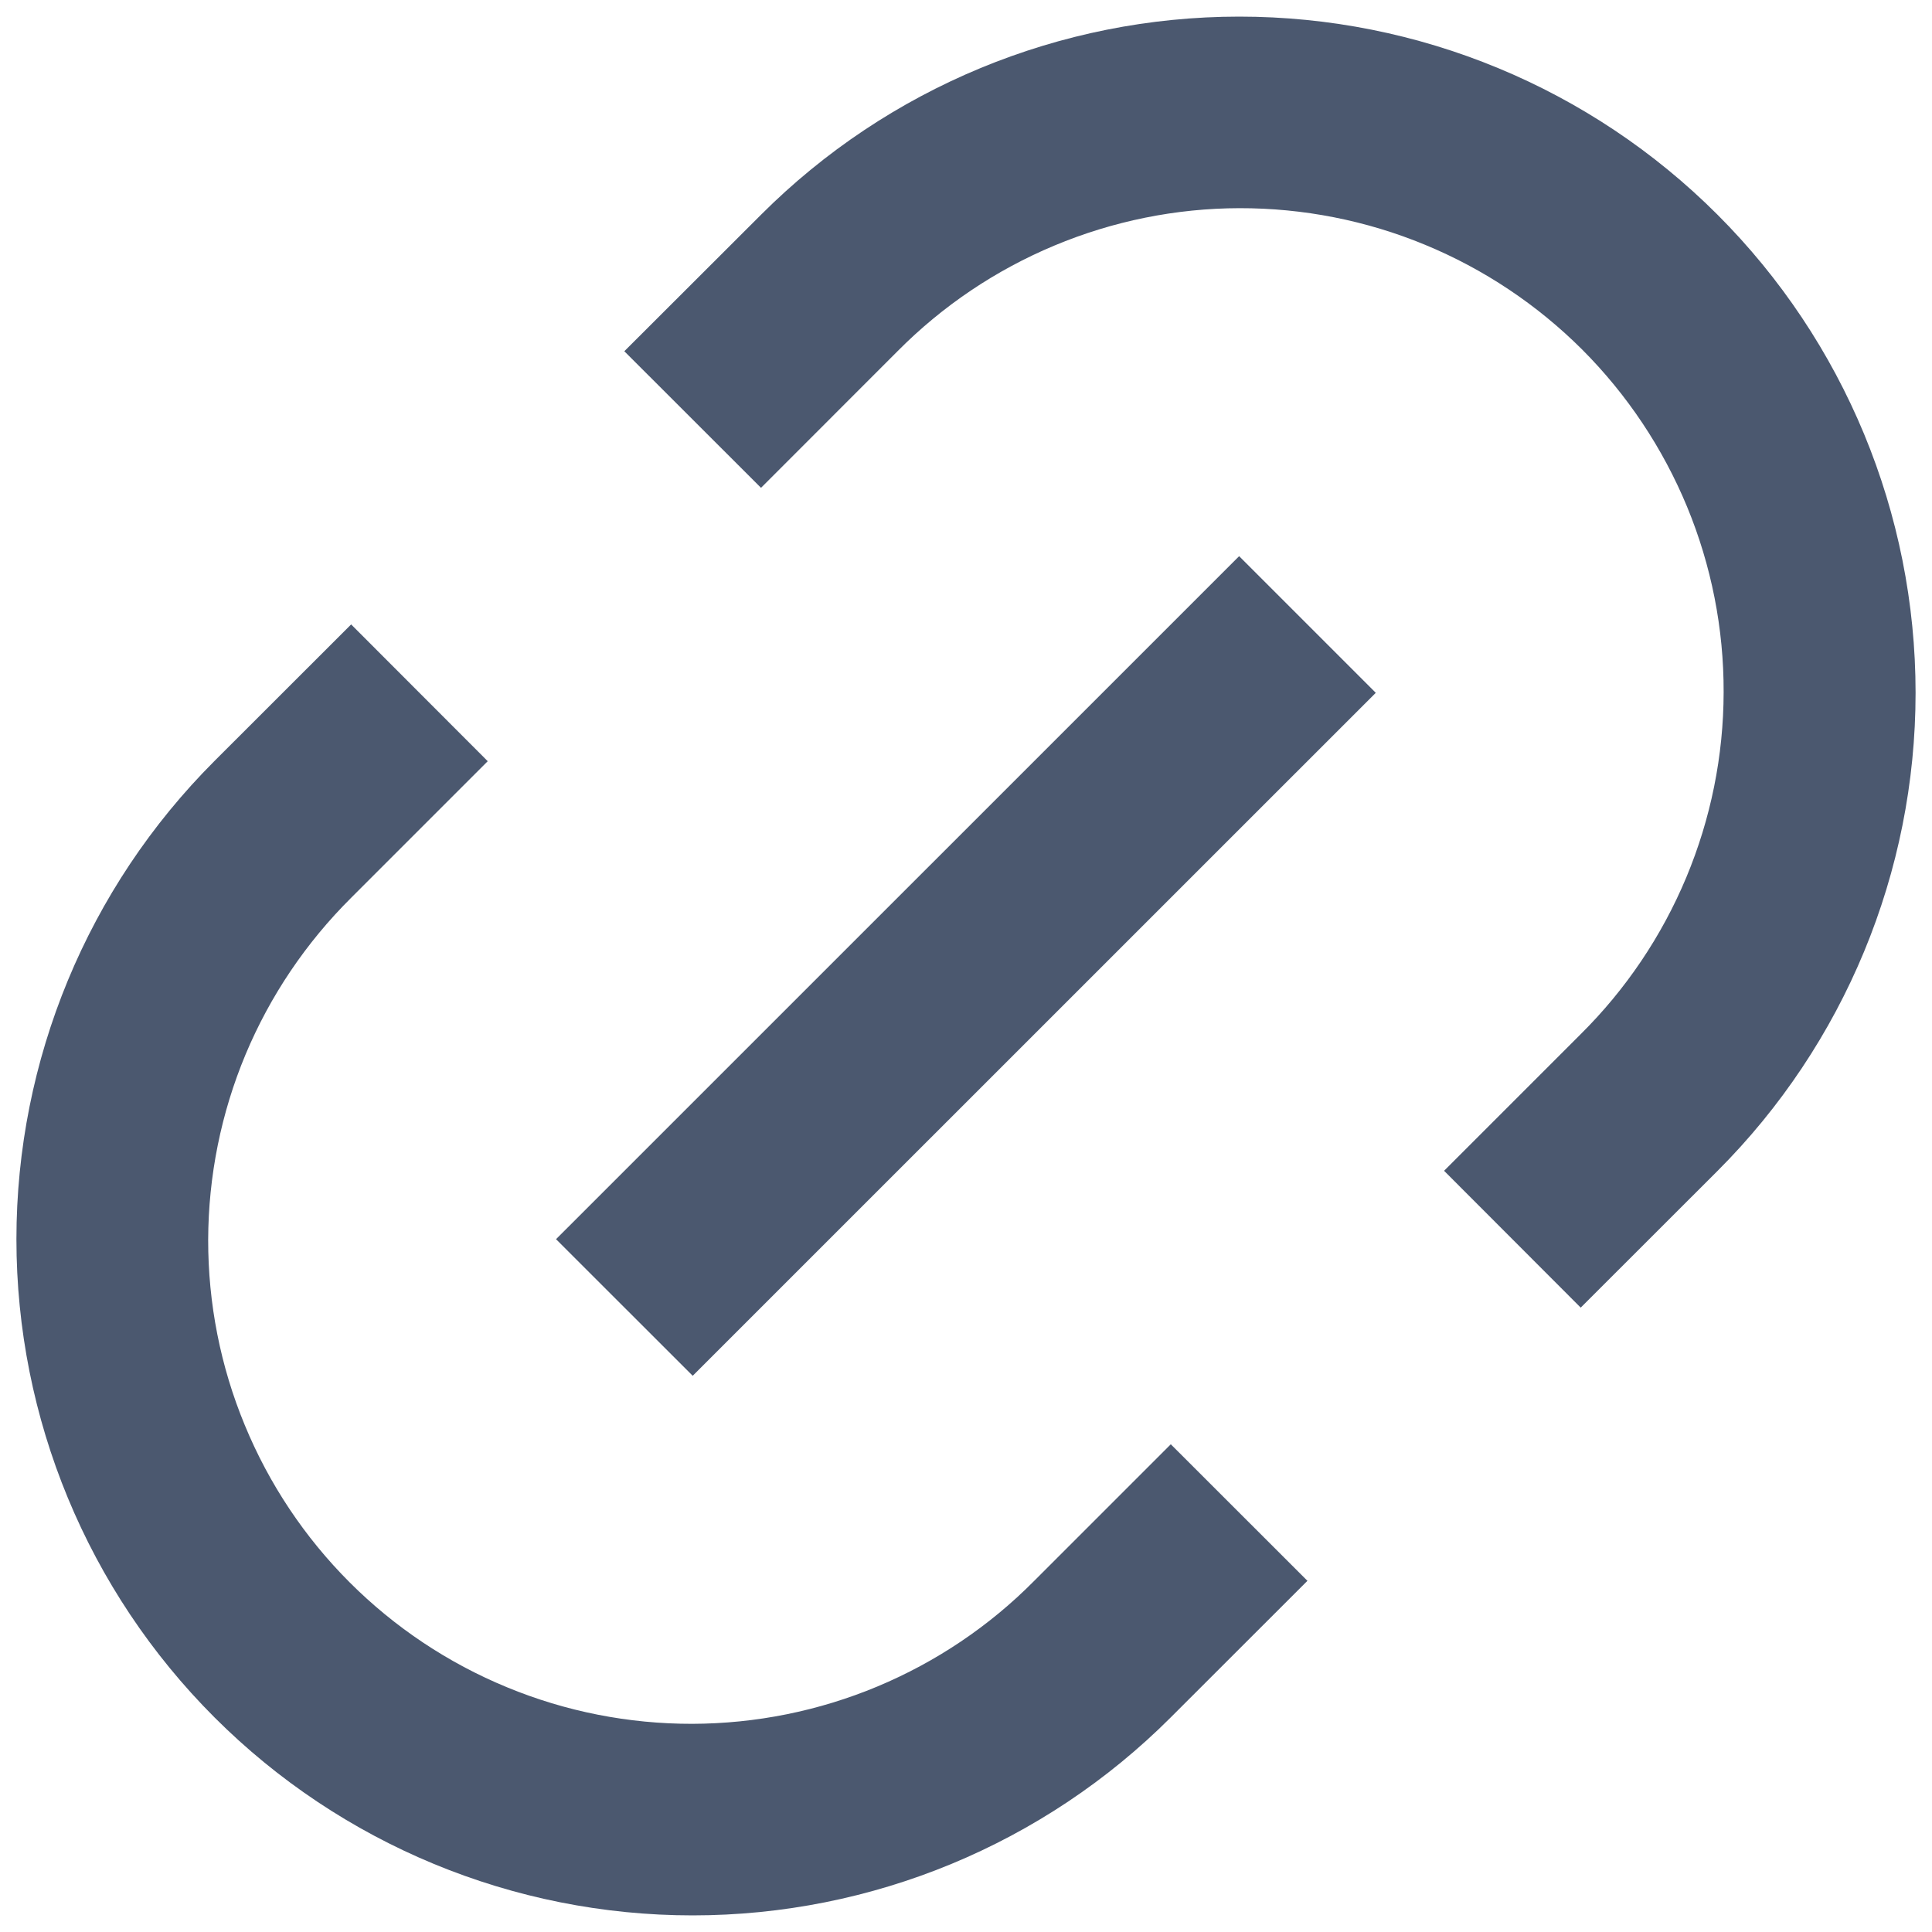 <svg width="20" height="20" viewBox="0 0 20 20" fill="none" xmlns="http://www.w3.org/2000/svg">
<path d="M16.363 13.536L14.949 12.12L16.363 10.706C16.831 10.242 17.202 9.691 17.456 9.084C17.71 8.476 17.842 7.824 17.843 7.166C17.845 6.508 17.716 5.855 17.465 5.247C17.213 4.638 16.844 4.085 16.379 3.619C15.913 3.154 15.36 2.785 14.752 2.534C14.143 2.282 13.491 2.154 12.832 2.155C12.174 2.156 11.522 2.288 10.915 2.542C10.307 2.796 9.756 3.167 9.292 3.635L7.878 5.05L6.463 3.636L7.879 2.222C9.192 0.909 10.973 0.172 12.829 0.172C14.686 0.172 16.466 0.909 17.779 2.222C19.092 3.535 19.83 5.315 19.83 7.172C19.83 9.029 19.092 10.809 17.779 12.122L16.364 13.536H16.363ZM13.535 16.364L12.12 17.778C10.807 19.091 9.027 19.828 7.17 19.828C5.314 19.828 3.533 19.091 2.22 17.778C0.907 16.465 0.17 14.685 0.17 12.828C0.17 10.971 0.907 9.191 2.22 7.878L3.635 6.464L5.049 7.88L3.635 9.294C3.168 9.758 2.796 10.309 2.542 10.916C2.288 11.524 2.157 12.176 2.155 12.834C2.154 13.492 2.282 14.145 2.534 14.753C2.785 15.362 3.154 15.915 3.62 16.381C4.085 16.846 4.638 17.215 5.247 17.466C5.856 17.718 6.508 17.846 7.166 17.845C7.825 17.843 8.476 17.712 9.084 17.458C9.691 17.204 10.243 16.833 10.706 16.365L12.12 14.951L13.535 16.365V16.364ZM12.827 5.757L14.242 7.172L7.171 14.242L5.756 12.828L12.827 5.758V5.757Z" fill="#4B586F"/>
</svg>
